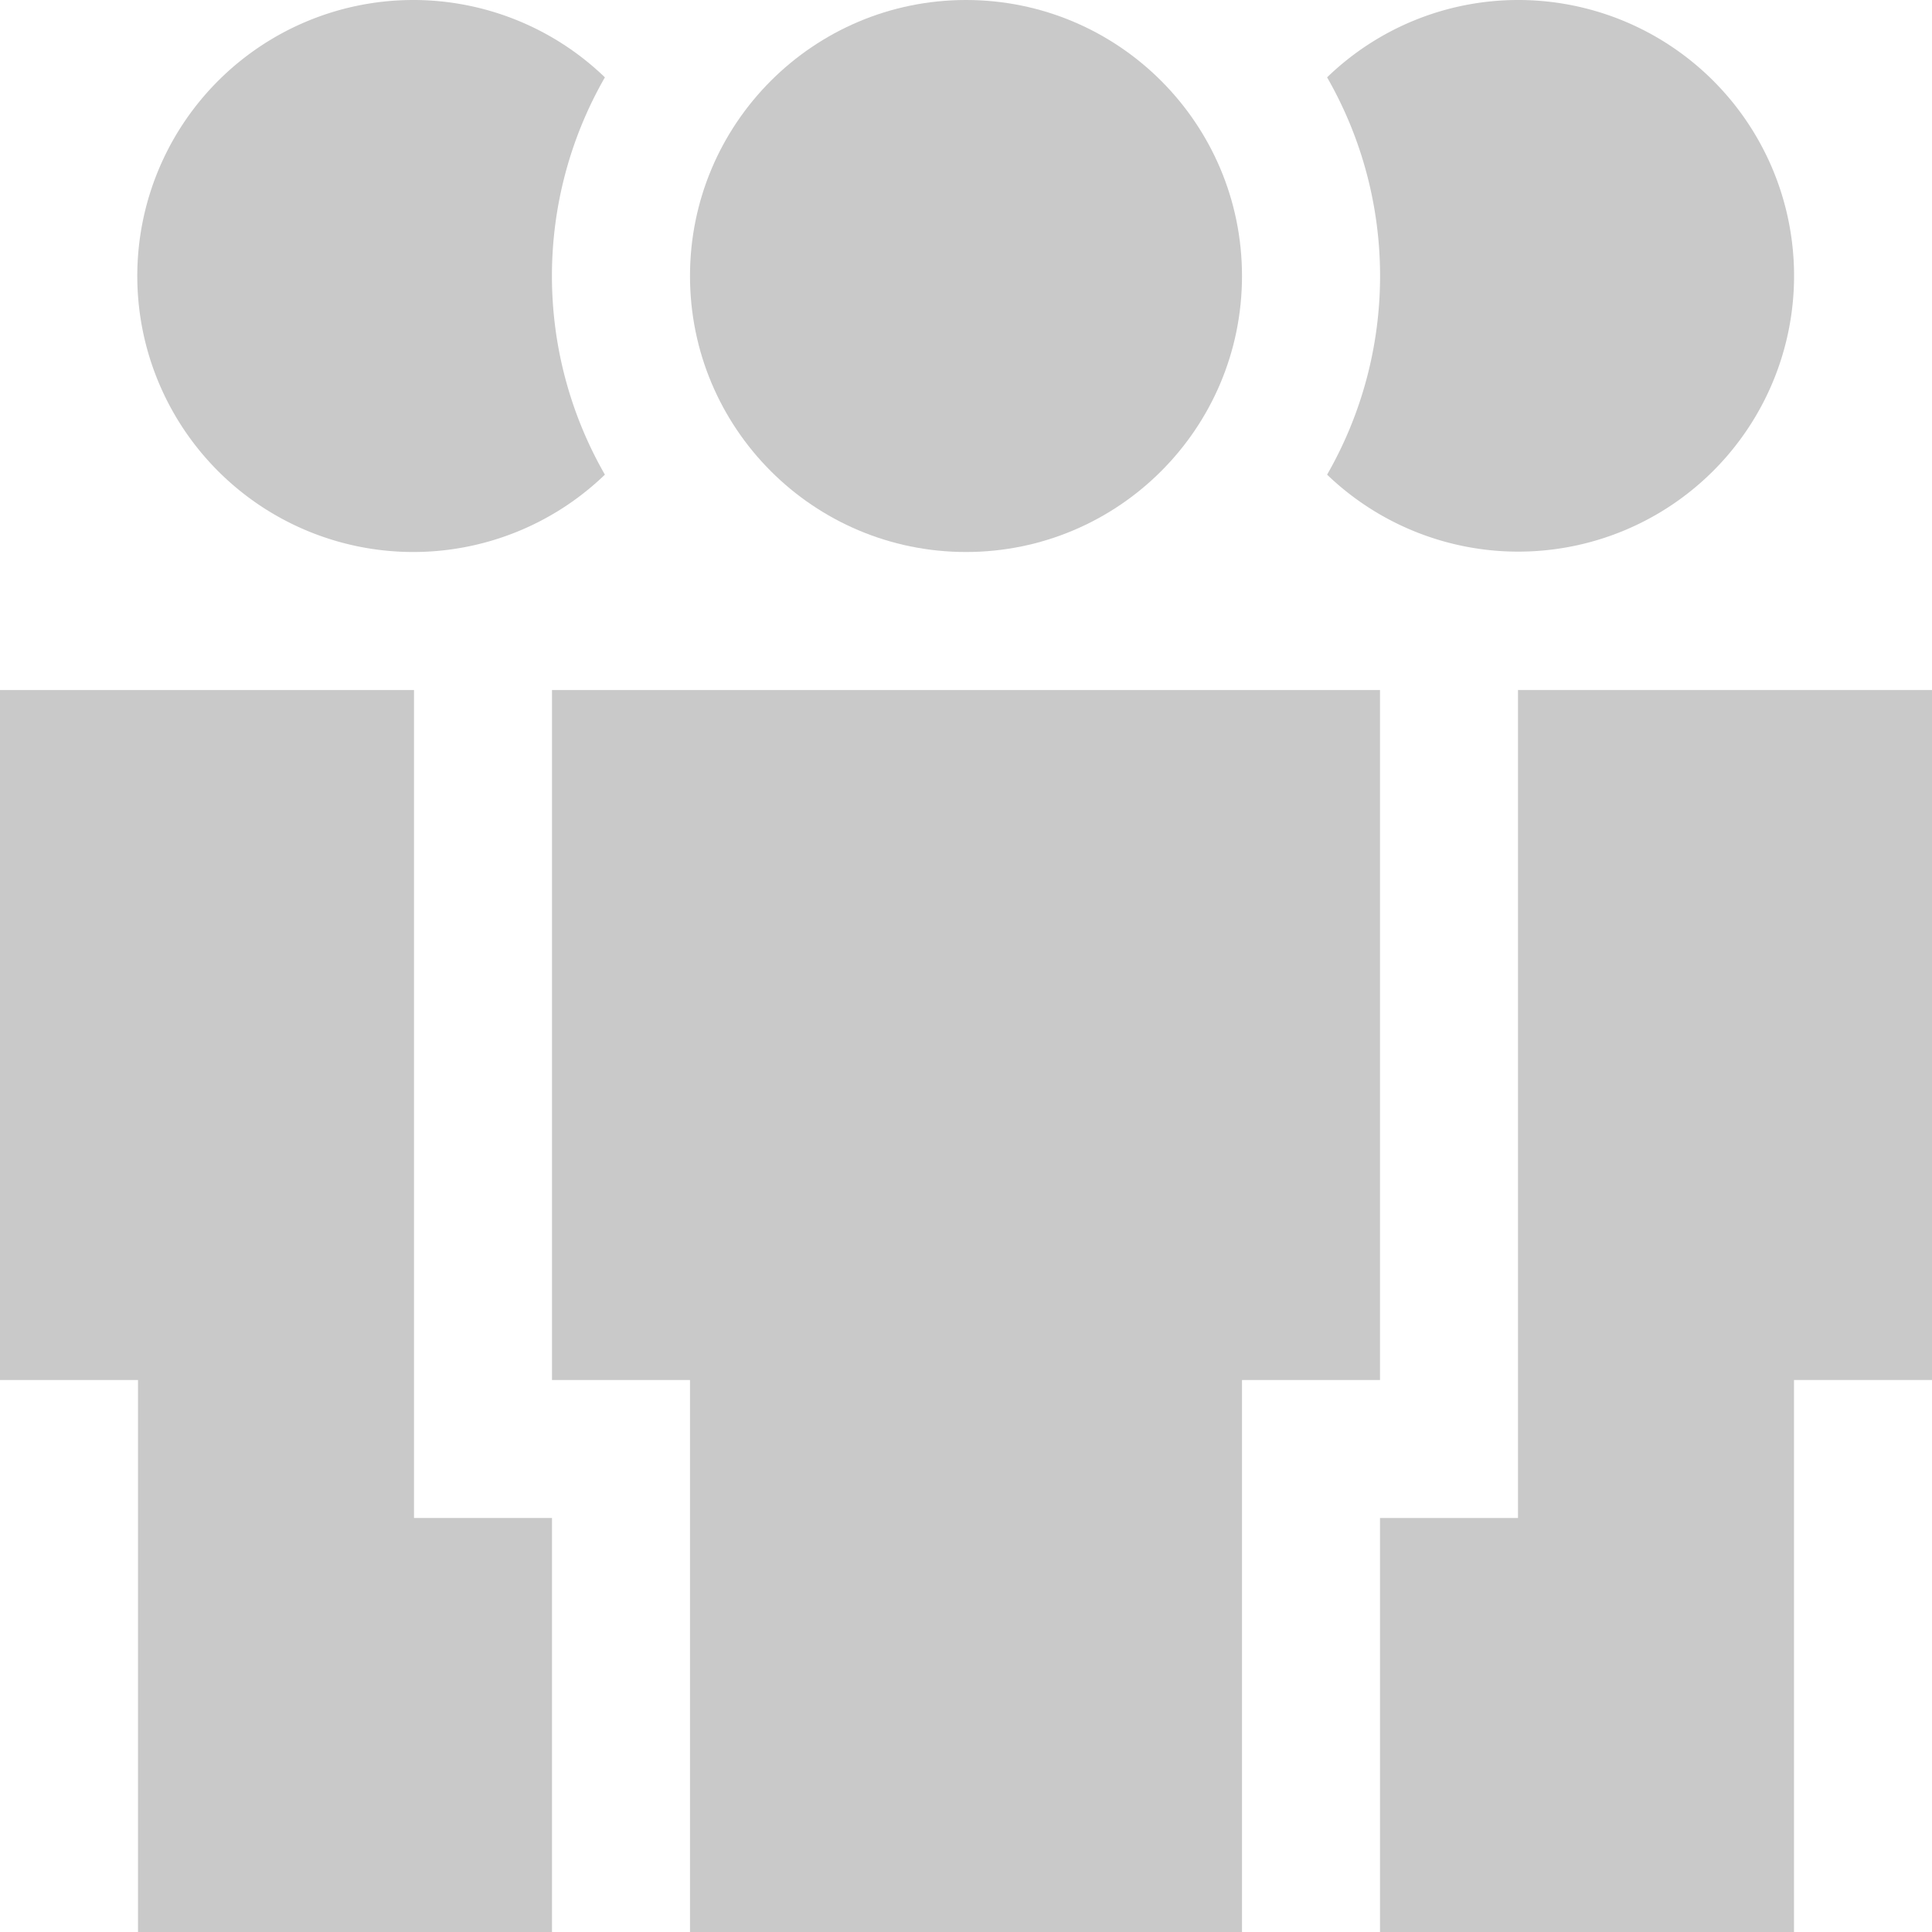 <svg xmlns="http://www.w3.org/2000/svg" width="84" height="84" viewBox="0 0 84 84">
  <g id="sex" transform="translate(-22 -108)">
    <circle id="楕円形_1" data-name="楕円形 1" cx="12" cy="12" r="12" transform="translate(52 108)" fill="#c9c9c9"/>
    <g id="グループ_53" data-name="グループ 53">
      <path id="パス_119" data-name="パス 119" d="M48.3,111.363a12,12,0,1,0,0,17.274,17.347,17.347,0,0,1,0-17.274Z" fill="#c9c9c9"/>
      <path id="パス_120" data-name="パス 120" d="M88,108a11.939,11.939,0,0,0-8.3,3.363,17.347,17.347,0,0,1,0,17.274A11.992,11.992,0,1,0,88,108Z" fill="#c9c9c9"/>
      <path id="パス_121" data-name="パス 121" d="M46,138v30h6v24H76V168h6V138Z" fill="#c9c9c9"/>
      <path id="パス_122" data-name="パス 122" d="M40,174V138H22v30h6v24H46V174Z" fill="#c9c9c9"/>
      <path id="パス_123" data-name="パス 123" d="M88,138v36H82v18h18V168h6V138Z" fill="#c9c9c9"/>
    </g>
  </g>
</svg>
